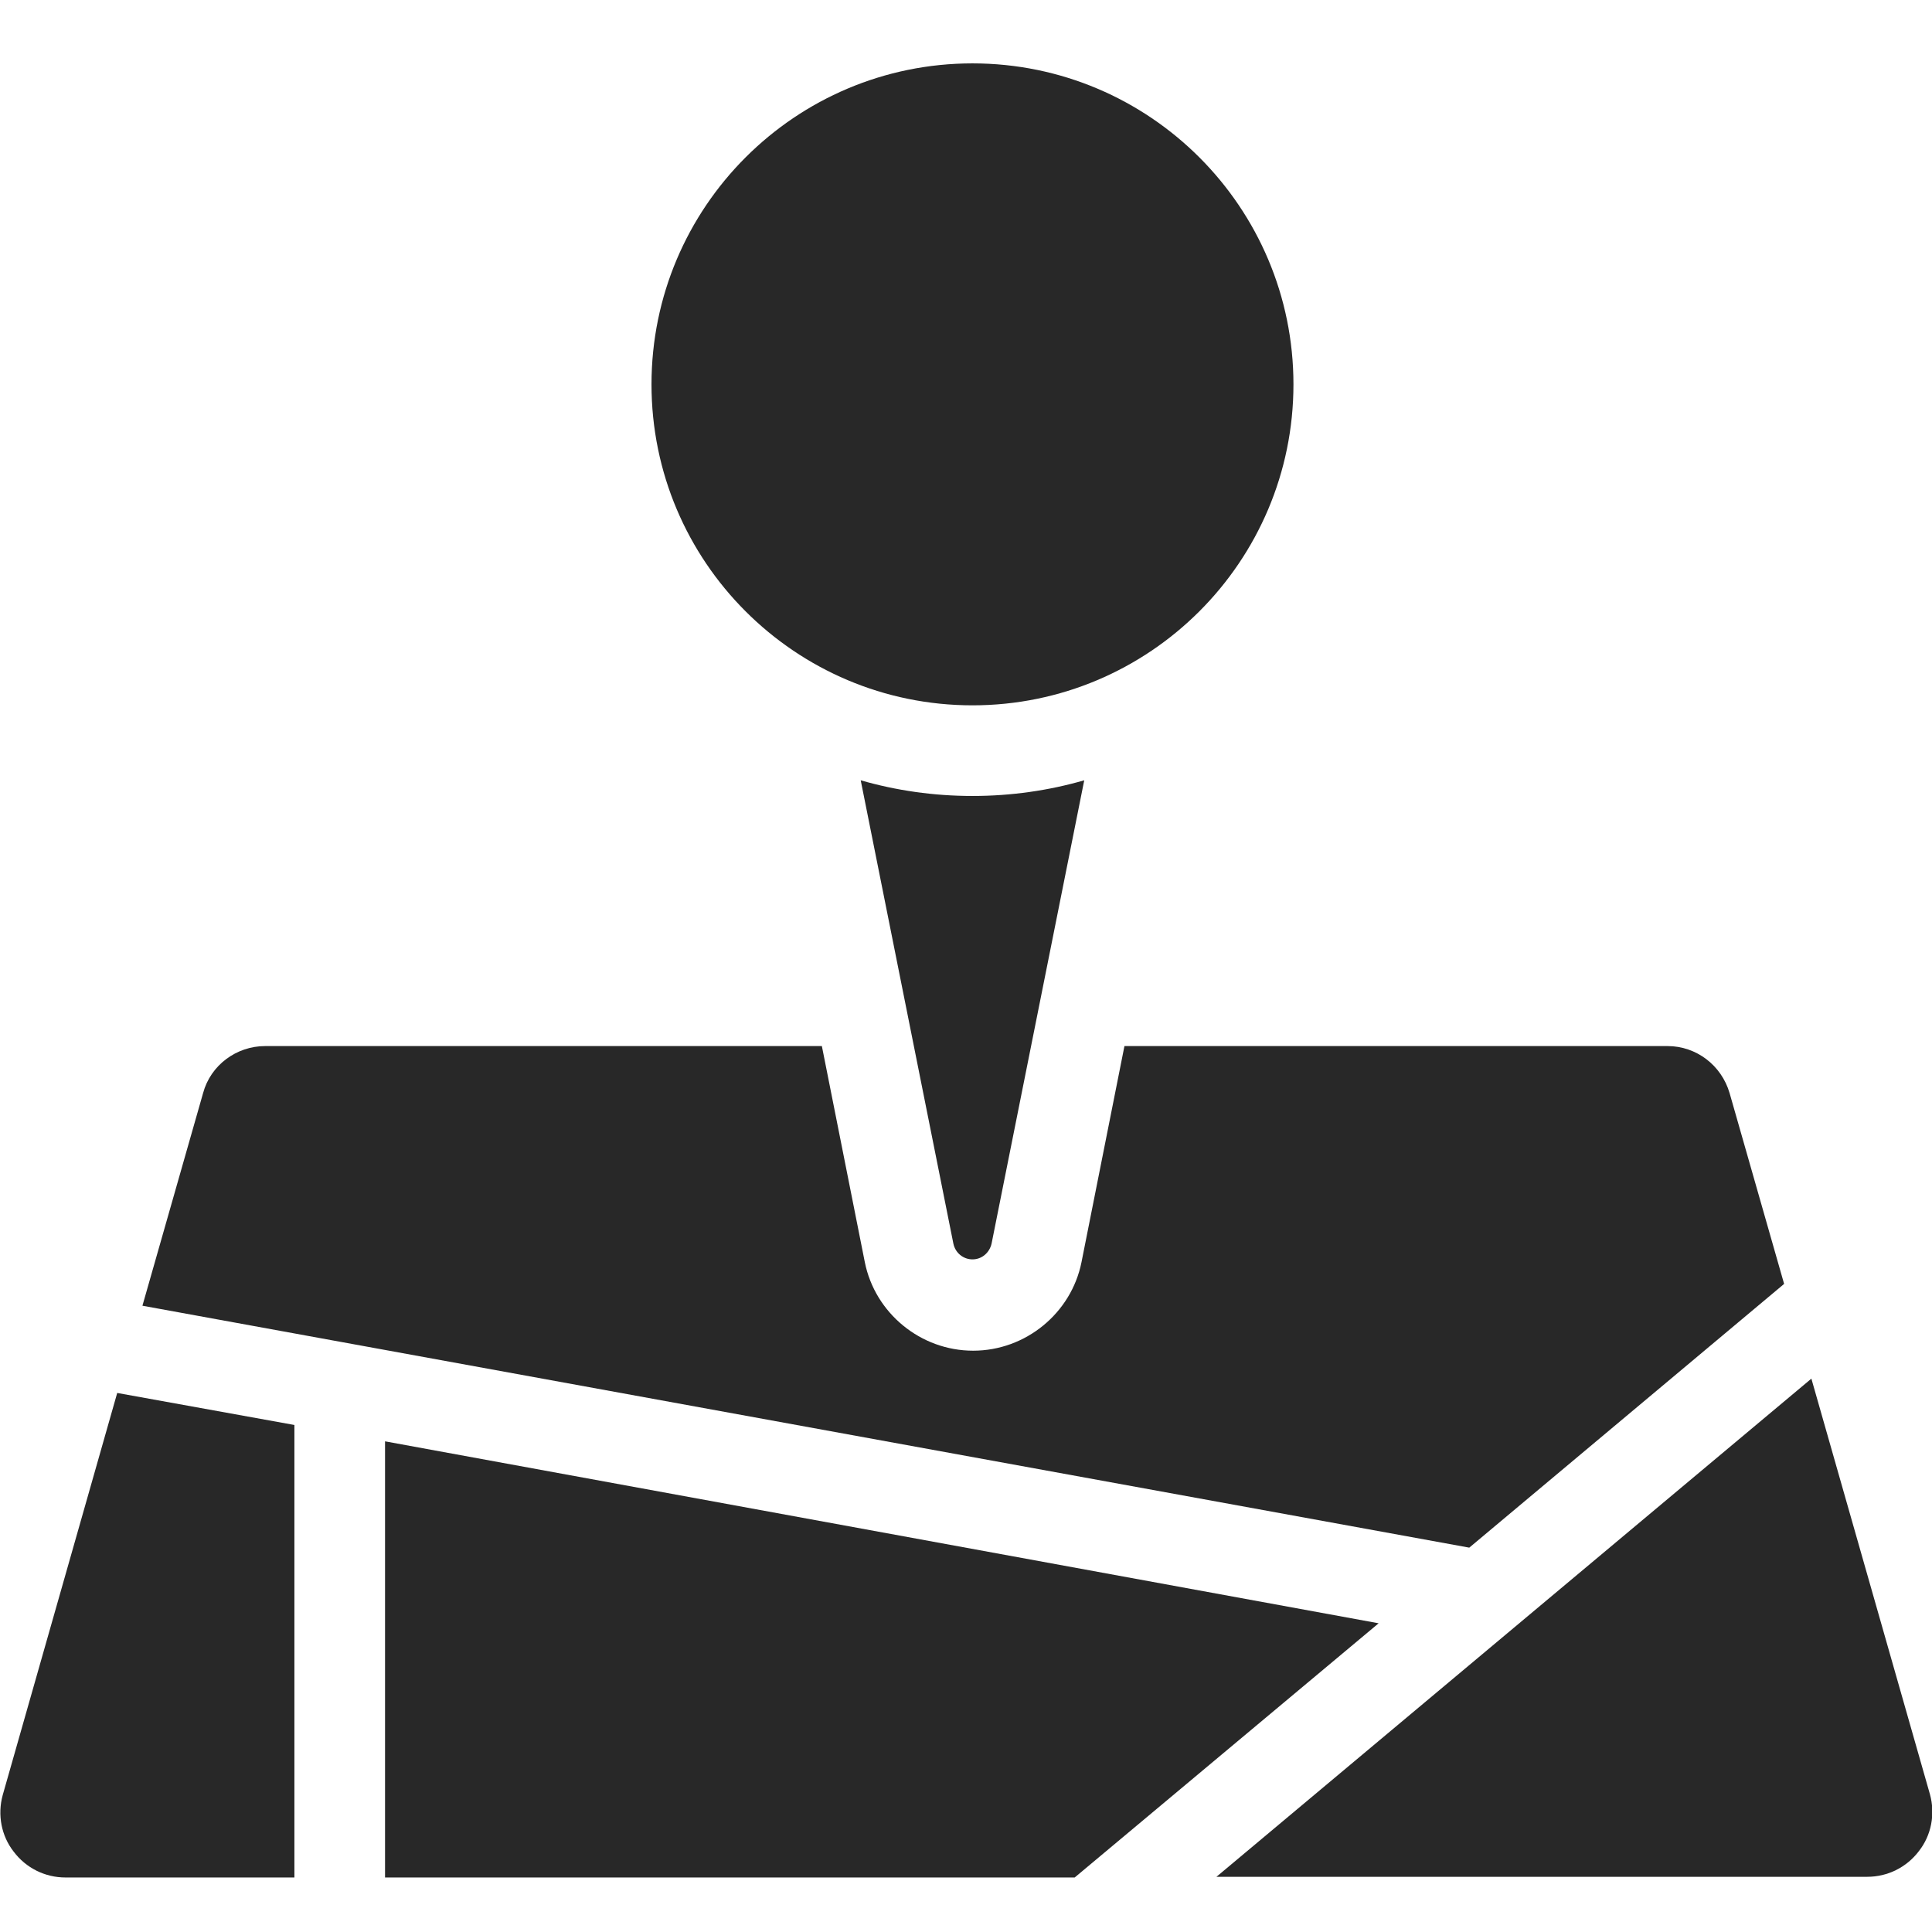 <?xml version="1.0" encoding="utf-8"?>
<!-- Generator: Adobe Illustrator 18.0.0, SVG Export Plug-In . SVG Version: 6.00 Build 0)  -->
<!DOCTYPE svg PUBLIC "-//W3C//DTD SVG 1.1//EN" "http://www.w3.org/Graphics/SVG/1.1/DTD/svg11.dtd">
<svg version="1.1" id="Layer_1" xmlns="http://www.w3.org/2000/svg" xmlns:xlink="http://www.w3.org/1999/xlink" x="0px" y="0px"
	 viewBox="0 0 283.5 283.5" enable-background="new 0 0 283.5 283.5" xml:space="preserve">
<g>
	<path fill="#282828" d="M142.7,9.3c26,0,47.1,21.1,47.1,47.1s-21.1,47.1-47.1,47.1S95.6,82.4,95.6,56.4S116.7,9.3,142.7,9.3"/>
	<path fill="#282828" d="M142.7,184.8c1.4,0,2.5-1,2.8-2.3l13.6-68c-5.2,1.5-10.7,2.3-16.4,2.3c-5.7,0-11.2-0.8-16.4-2.3l13.6,68
		C140.2,183.9,141.4,184.8,142.7,184.8"/>
	<path fill="#282828" d="M215.6,227.1l46.2-38.7l-8-28c-1.2-4.1-4.9-6.9-9.1-6.9h-79.7l-6.3,31.7c-1.5,7.5-8.2,13-15.9,13
		c-7.7,0-14.4-5.5-15.9-13l-6.3-31.7H38.9c-4.2,0-8,2.8-9.1,6.9l-8.9,31.2L215.6,227.1z"/>
	<path fill="#282828" d="M283.2,263.3l-17.4-61l-87.3,73.1H274c3,0,5.8-1.4,7.6-3.8C283.4,269.3,284,266.2,283.2,263.3"/>
	<polygon fill="#282828" points="56.5,211.5 56.5,275.5 157.7,275.5 202.3,238.2 	"/>
	<path fill="#282828" d="M43.2,209.1l-26-4.7l-16.8,59c-0.8,2.9-0.2,6,1.6,8.3c1.8,2.4,4.6,3.8,7.6,3.8h33.6V209.1z"/>
</g>
</svg>
